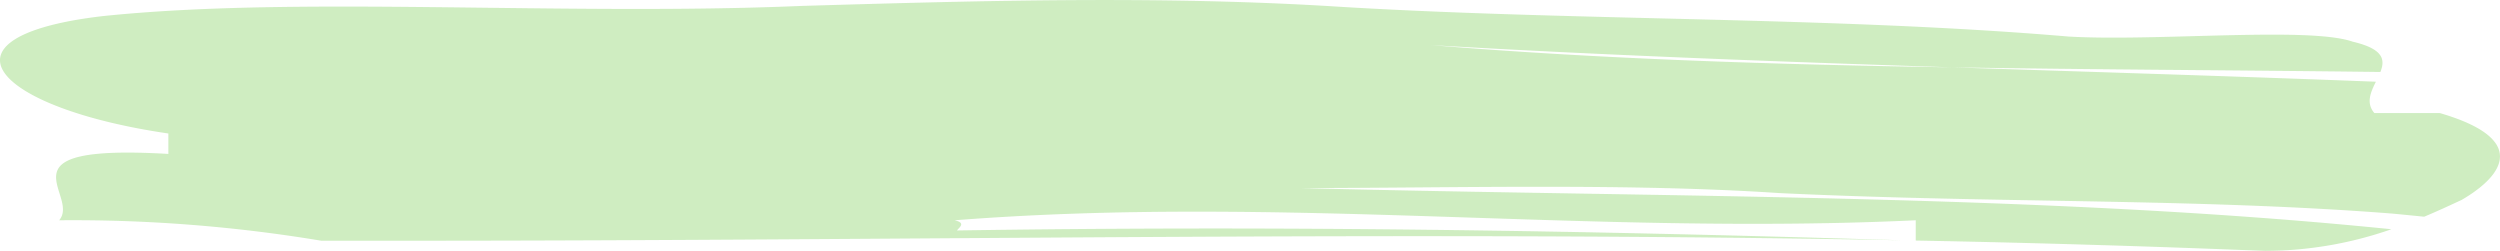 <svg xmlns="http://www.w3.org/2000/svg" width="270" height="27.097" viewBox="0 0 270 27.097"><g id="&#x30EC;&#x30A4;&#x30E4;&#x30FC;_1" data-name="&#x30EC;&#x30A4;&#x30E4;&#x30FC; 1" transform="translate(-0.001 -0.002)" opacity="0.497"><path id="&#x30D1;&#x30B9;_10" data-name="&#x30D1;&#x30B9; 10" d="M261.816,23.408c-1.156-.116-2.314-.233-3.463-.341-21.232-1.654-42.465-1.1-66.056-2.205-16.513-1.1-35.385-.551-51.894-.551,39.135,1.017,80.266.631,117.868,4.449A41.681,41.681,0,0,1,244.64,27.1q-19.09-.769-37.739-1.119V23.792c-35.385,1.654-68.414-2.756-103.8,0,1.258.294.513.743.252,1.1l-.252,0c.082,0,.163,0,.252,0-.235.312-.091.555,2.111.555-2.2,0-2.347-.241-2.111-.555,34.812-.537,67.361-.006,102.126,1.064C151.5,24.923,99.461,26,44.13,26H34.7A163.319,163.319,0,0,0,6.391,23.792c2.356-2.756-7.082-8.269,11.794-7.166V14.42C-.691,11.664-7.771,3.946,11.105,1.741c21.228-2.205,49.538,0,75.482-1.1,18.876-.551,37.75-1.1,56.615,0,25.949,1.654,54.259,1.1,80.2,3.308,9.44.551,25.956-1.1,30.675.551,3.388.792,3.524,1.966,3.006,3.275-15.511-.194-30.974-.255-46.263-.5-18.757-.617-37.515-1.3-56.261-2.4,18.333,1.513,37.161,2.1,56.261,2.4,15.255.5,30.519.96,45.776,1.552-.557,1.125-1.1,2.3-.163,3.387h7.075c9.44,2.756,7.075,6.615,2.365,9.371-1.2.559-2.554,1.19-4.06,1.821Z" transform="translate(0 0)" fill="#9edb83"></path></g></svg>